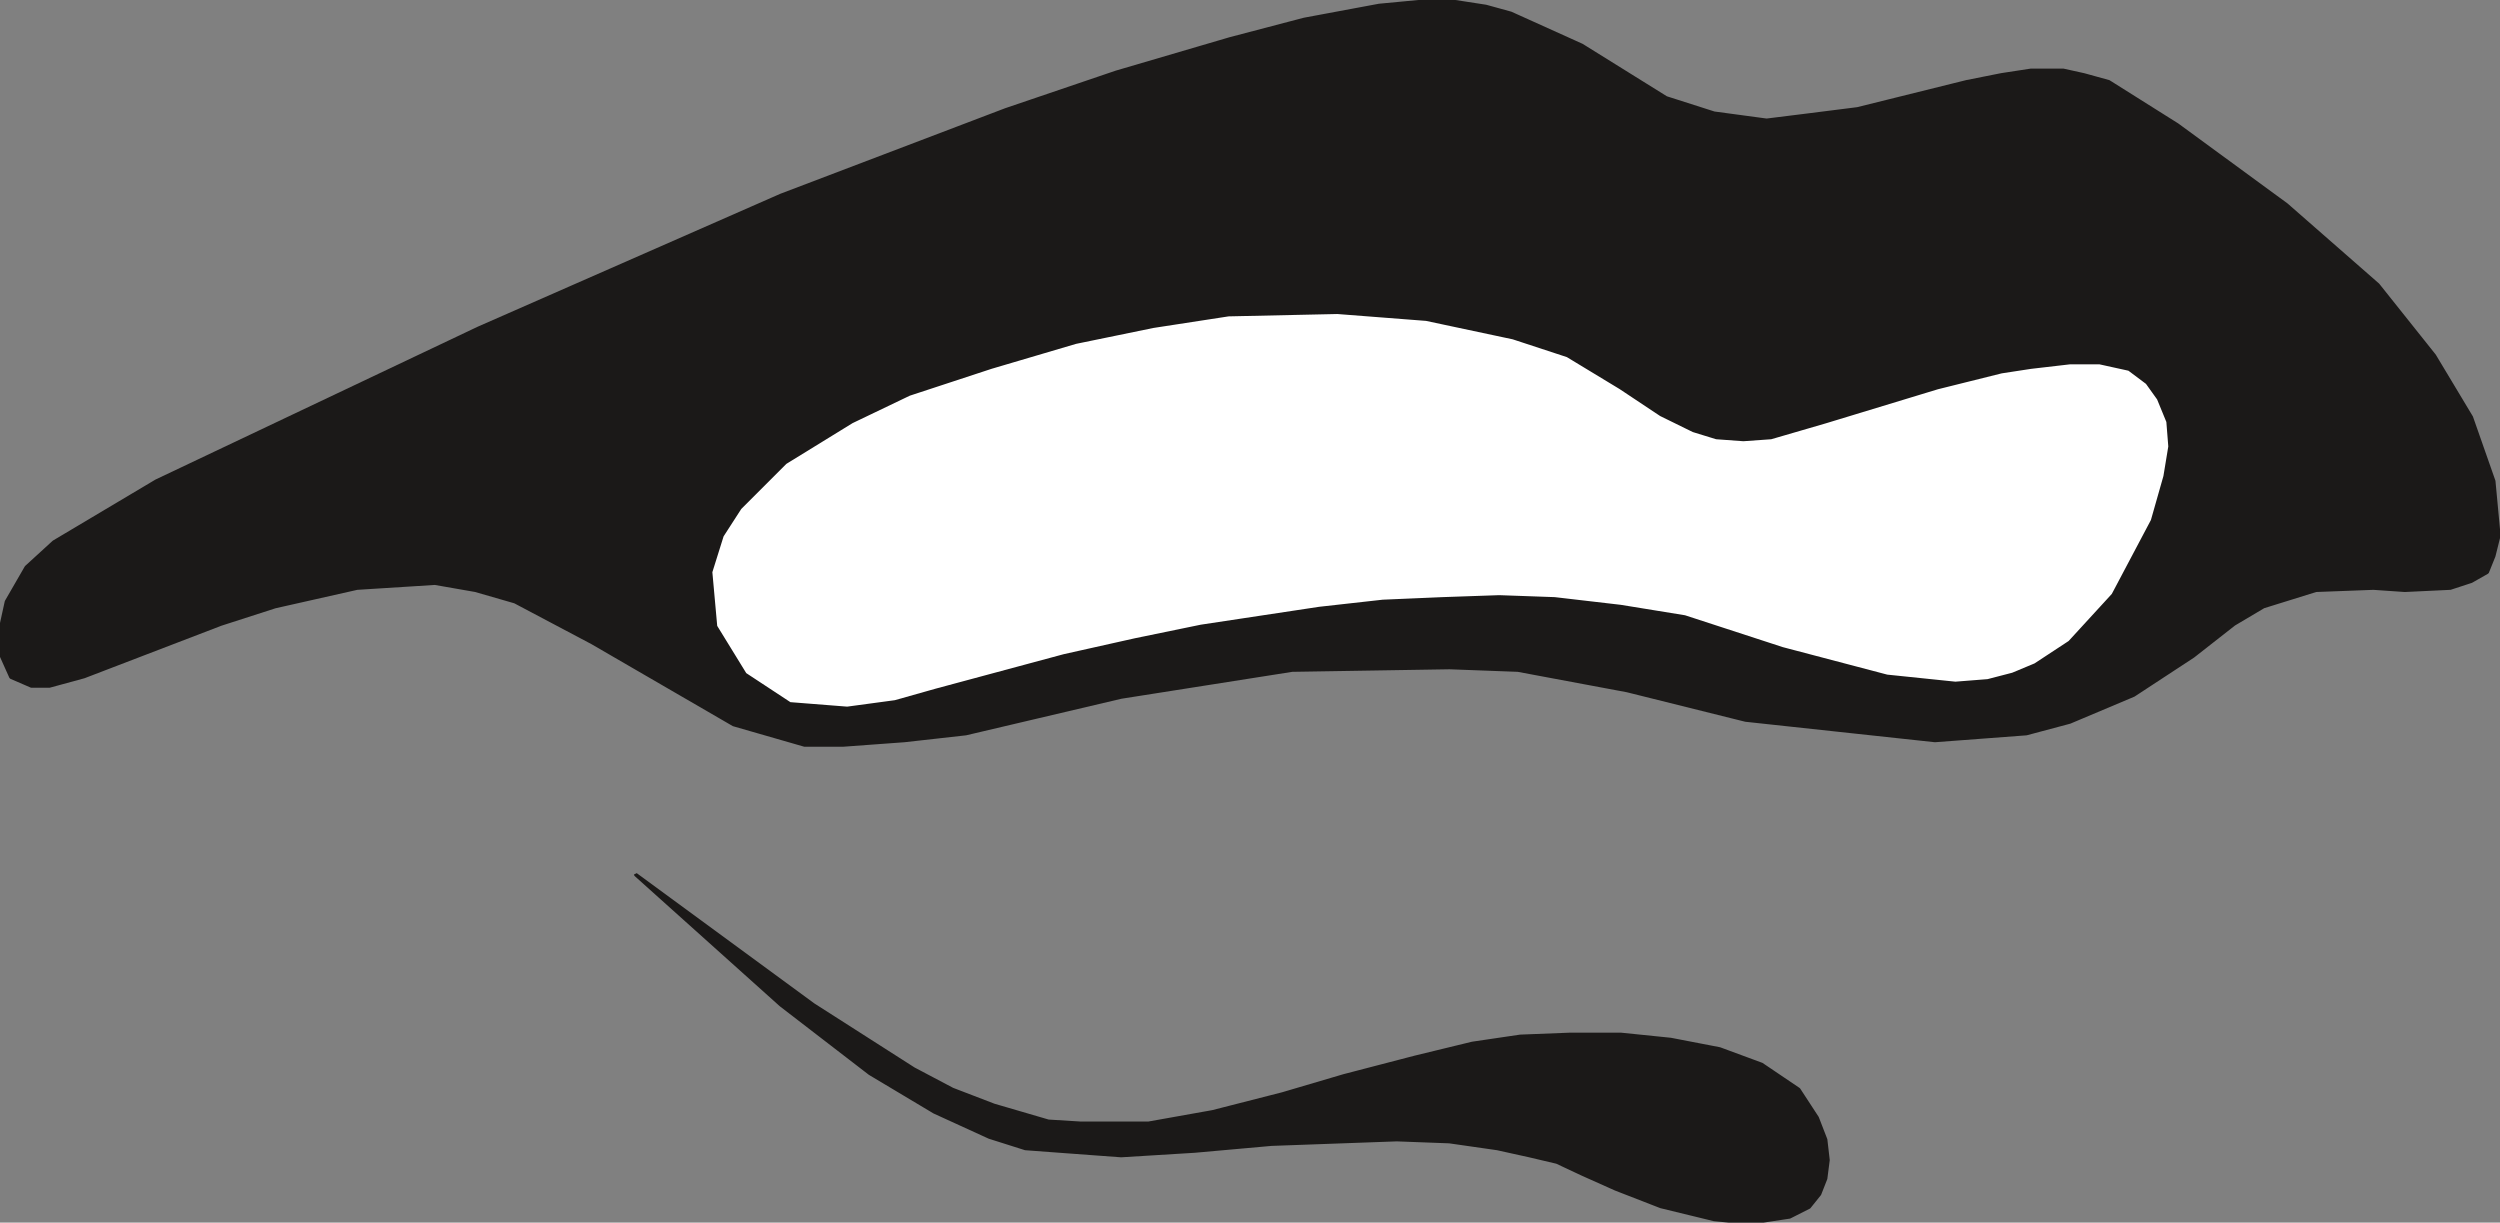 <svg xmlns="http://www.w3.org/2000/svg" xml:space="preserve" width="480.567" height="62.18mm" fill-rule="evenodd" stroke-linejoin="round" stroke-width="28.222" preserveAspectRatio="xMidYMid" version="1.2" viewBox="0 0 12715 6218"><rect x="0" y="0" width="12715" height="6218" fill="#808080" stroke="none"/><defs class="ClipPathGroup"><clipPath id="a" clipPathUnits="userSpaceOnUse"><path d="M0 0h12715v6218H0z"/></clipPath></defs><g class="SlideGroup"><g class="Slide" clip-path="url(#a)"><g class="Page"><g class="com.sun.star.drawing.PolyPolygonShape"><path fill="none" d="M-1-1h12720v3801H-1z" class="BoundingBox"/><defs><linearGradient id="b" x1="6358" x2="6358" y1="3788" y2="7" gradientUnits="userSpaceOnUse"><stop offset="0" style="stop-color:#1b1918"/><stop offset="1" style="stop-color:#1b1918"/></linearGradient></defs><path d="m2212 2966-396 25-417 94-276 89-696 267-176 48h-91l-104-45-48-107v-163l25-114 101-175 140-128 521-310 1638-777 1539-676 1143-435 562-191 579-170 377-99 381-71 211-20h170l162 25 127 35 361 163 429 267 244 78 267 36 185-23 277-35 556-138 176-35 150-23h165l104 23 127 35 348 219 556 407 465 407 287 360 188 313 114 325 26 277-26 104-33 82-81 46-107 35-231 11-160-11-292 11-267 83-150 89-208 163-302 198-325 137-221 59-465 35-963-104-602-150-556-104-348-13-800 13-870 137-790 186-312 35-313 23h-195l-361-104-719-417-393-208-201-58-206-36Z" style="fill:url(#b)"/><path fill="none" stroke="#1B1918" stroke-linejoin="bevel" stroke-width="18" d="m2212 2966-396 25-417 94-276 89-696 267-176 48h-91l-104-45-48-107v-163l25-114 101-175 140-128 521-310 1638-777 1539-676 1143-435 562-191 579-170 377-99 381-71 211-20h170l162 25 127 35 361 163 429 267 244 78 267 36 185-23 277-35 556-138 176-35 150-23h165l104 23 127 35 348 219 556 407 465 407 287 360 188 313 114 325 26 277-26 104-33 82-81 46-107 35-231 11-160-11-292 11-267 83-150 89-208 163-302 198-325 137-221 59-465 35-963-104-602-150-556-104-348-13-800 13-870 137-790 186-312 35-313 23h-195l-361-104-719-417-393-208-201-58-206-36Z"/></g><g class="com.sun.star.drawing.PolyPolygonShape"><path fill="none" d="M3224 4439h6083v1783H3224z" class="BoundingBox"/><defs><linearGradient id="c" x1="6265" x2="6265" y1="6212" y2="4448" gradientUnits="userSpaceOnUse"><stop offset="0" style="stop-color:#1b1918"/><stop offset="1" style="stop-color:#1b1918"/></linearGradient></defs><path d="m3233 4448 904 663 510 326 197 104 211 81 277 81 162 10h348l325-58 356-91 312-92 361-94 292-71 244-36 255-10h256l254 26 249 48 214 79 188 127 94 144 43 111 12 104-12 94-31 79-53 66-99 50-152 23h-128l-104-10-271-66-229-89-170-76-130-61-140-33-163-36-244-35-267-10-637 23-391 35-374 23-312-23-175-13-183-58-280-128-328-196-452-348-739-663Z" style="fill:url(#c)"/><path fill="none" stroke="#1B1918" stroke-linejoin="bevel" stroke-width="18" d="m3233 4448 904 663 510 326 197 104 211 81 277 81 162 10h348l325-58 356-91 312-92 361-94 292-71 244-36 255-10h256l254 26 249 48 214 79 188 127 94 144 43 111 12 104-12 94-31 79-53 66-99 50-152 23h-128l-104-10-271-66-229-89-170-76-130-61-140-33-163-36-244-35-267-10-637 23-391 35-374 23-312-23-175-13-183-58-280-128-328-196-452-348-739-663Z"/></g><g class="com.sun.star.drawing.PolyPolygonShape"><path fill="none" d="M3605 1579h7442v2034H3605z" class="BoundingBox"/><defs><linearGradient id="d" x1="7325" x2="7325" y1="3602" y2="1587" gradientUnits="userSpaceOnUse"><stop offset="0" style="stop-color:#fff"/><stop offset="1" style="stop-color:#fff"/></linearGradient></defs><path d="m3789 3430 228 150 292 23 244-33 209-59 650-175 362-81 335-69 602-91 322-36 303-13 289-10 282 10 335 39 326 53 497 162 532 140 348 36 165-13 127-33 115-48 175-115 221-241 200-378 64-225 25-152-10-127-48-117-58-81-92-69-150-33h-152l-198 23-150 23-325 81-569 173-278 81-140 10-137-10-117-36-165-81-206-137-269-163-277-91-442-94-452-35-554 12-383 59-394 81-430 127-417 137-292 140-338 208-231 231-91 141-58 185 25 277 150 244Z" style="fill:url(#d)"/><path fill="none" stroke="#1B1918" stroke-linejoin="bevel" stroke-width="18" d="m3789 3430 228 150 292 23 244-33 209-59 650-175 362-81 335-69 602-91 322-36 303-13 289-10 282 10 335 39 326 53 497 162 532 140 348 36 165-13 127-33 115-48 175-115 221-241 200-378 64-225 25-152-10-127-48-117-58-81-92-69-150-33h-152l-198 23-150 23-325 81-569 173-278 81-140 10-137-10-117-36-165-81-206-137-269-163-277-91-442-94-452-35-554 12-383 59-394 81-430 127-417 137-292 140-338 208-231 231-91 141-58 185 25 277 150 244Z"/></g></g></g></g></svg>
